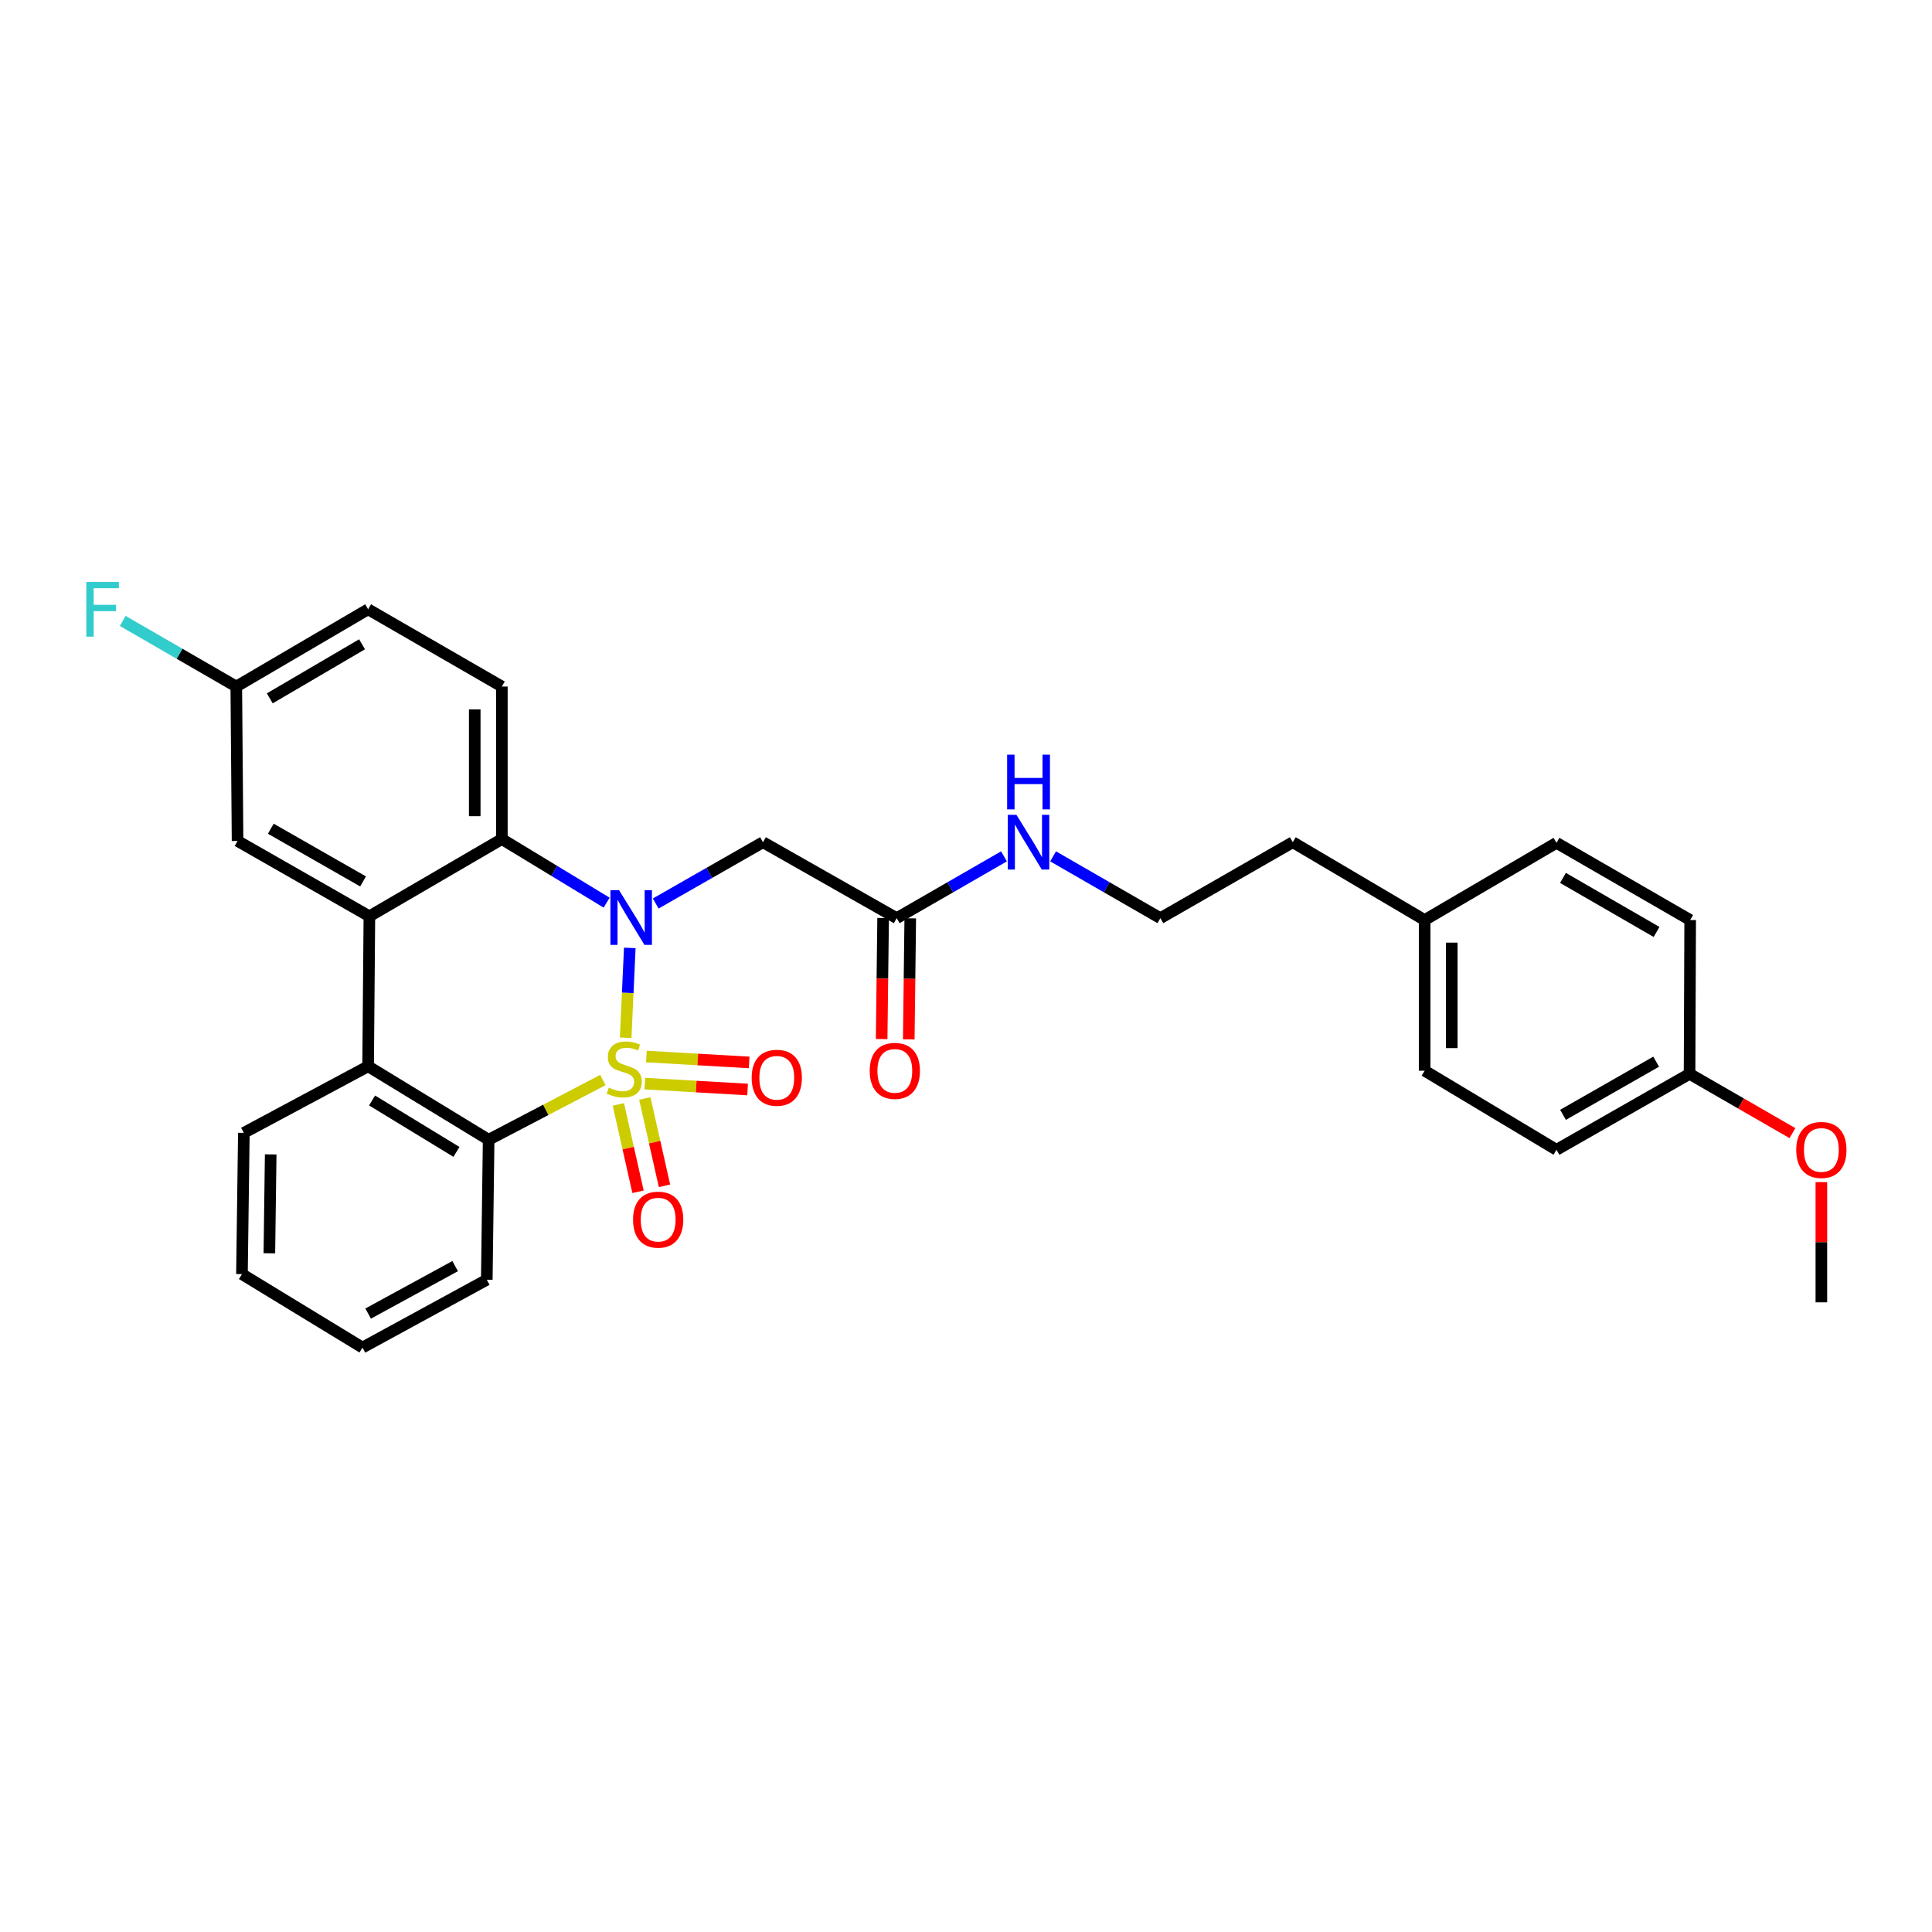 <?xml version='1.0' encoding='iso-8859-1'?>
<svg version='1.1' baseProfile='full'
              xmlns='http://www.w3.org/2000/svg'
                      xmlns:rdkit='http://www.rdkit.org/xml'
                      xmlns:xlink='http://www.w3.org/1999/xlink'
                  xml:space='preserve'
width='1000px' height='1000px' viewBox='0 0 1000 1000'>
<!-- END OF HEADER -->
<rect style='opacity:1.0;fill:#FFFFFF;stroke:none' width='1000' height='1000' x='0' y='0'> </rect>
<path class='bond-0' d='M 323.843,537.144 L 324.909,513.889' style='fill:none;fill-rule:evenodd;stroke:#CCCC00;stroke-width:6px;stroke-linecap:butt;stroke-linejoin:miter;stroke-opacity:1' />
<path class='bond-0' d='M 324.909,513.889 L 325.975,490.635' style='fill:none;fill-rule:evenodd;stroke:#0000FF;stroke-width:6px;stroke-linecap:butt;stroke-linejoin:miter;stroke-opacity:1' />
<path class='bond-1' d='M 312.046,559.009 L 282.483,574.472' style='fill:none;fill-rule:evenodd;stroke:#CCCC00;stroke-width:6px;stroke-linecap:butt;stroke-linejoin:miter;stroke-opacity:1' />
<path class='bond-1' d='M 282.483,574.472 L 252.921,589.935' style='fill:none;fill-rule:evenodd;stroke:#000000;stroke-width:6px;stroke-linecap:butt;stroke-linejoin:miter;stroke-opacity:1' />
<path class='bond-6' d='M 320.058,571.645 L 325.149,594.252' style='fill:none;fill-rule:evenodd;stroke:#CCCC00;stroke-width:6px;stroke-linecap:butt;stroke-linejoin:miter;stroke-opacity:1' />
<path class='bond-6' d='M 325.149,594.252 L 330.24,616.859' style='fill:none;fill-rule:evenodd;stroke:#FF0000;stroke-width:6px;stroke-linecap:butt;stroke-linejoin:miter;stroke-opacity:1' />
<path class='bond-6' d='M 333.757,568.56 L 338.848,591.167' style='fill:none;fill-rule:evenodd;stroke:#CCCC00;stroke-width:6px;stroke-linecap:butt;stroke-linejoin:miter;stroke-opacity:1' />
<path class='bond-6' d='M 338.848,591.167 L 343.938,613.775' style='fill:none;fill-rule:evenodd;stroke:#FF0000;stroke-width:6px;stroke-linecap:butt;stroke-linejoin:miter;stroke-opacity:1' />
<path class='bond-7' d='M 333.76,560.87 L 360.358,562.402' style='fill:none;fill-rule:evenodd;stroke:#CCCC00;stroke-width:6px;stroke-linecap:butt;stroke-linejoin:miter;stroke-opacity:1' />
<path class='bond-7' d='M 360.358,562.402 L 386.956,563.934' style='fill:none;fill-rule:evenodd;stroke:#FF0000;stroke-width:6px;stroke-linecap:butt;stroke-linejoin:miter;stroke-opacity:1' />
<path class='bond-7' d='M 334.567,546.852 L 361.166,548.384' style='fill:none;fill-rule:evenodd;stroke:#CCCC00;stroke-width:6px;stroke-linecap:butt;stroke-linejoin:miter;stroke-opacity:1' />
<path class='bond-7' d='M 361.166,548.384 L 387.764,549.916' style='fill:none;fill-rule:evenodd;stroke:#FF0000;stroke-width:6px;stroke-linecap:butt;stroke-linejoin:miter;stroke-opacity:1' />
<path class='bond-2' d='M 313.998,467.213 L 286.88,450.759' style='fill:none;fill-rule:evenodd;stroke:#0000FF;stroke-width:6px;stroke-linecap:butt;stroke-linejoin:miter;stroke-opacity:1' />
<path class='bond-2' d='M 286.88,450.759 L 259.762,434.305' style='fill:none;fill-rule:evenodd;stroke:#000000;stroke-width:6px;stroke-linecap:butt;stroke-linejoin:miter;stroke-opacity:1' />
<path class='bond-5' d='M 339.399,467.657 L 367.157,451.792' style='fill:none;fill-rule:evenodd;stroke:#0000FF;stroke-width:6px;stroke-linecap:butt;stroke-linejoin:miter;stroke-opacity:1' />
<path class='bond-5' d='M 367.157,451.792 L 394.915,435.928' style='fill:none;fill-rule:evenodd;stroke:#000000;stroke-width:6px;stroke-linecap:butt;stroke-linejoin:miter;stroke-opacity:1' />
<path class='bond-4' d='M 252.921,589.935 L 190.536,551.913' style='fill:none;fill-rule:evenodd;stroke:#000000;stroke-width:6px;stroke-linecap:butt;stroke-linejoin:miter;stroke-opacity:1' />
<path class='bond-4' d='M 236.255,596.222 L 192.586,569.607' style='fill:none;fill-rule:evenodd;stroke:#000000;stroke-width:6px;stroke-linecap:butt;stroke-linejoin:miter;stroke-opacity:1' />
<path class='bond-17' d='M 252.921,589.935 L 251.961,662.399' style='fill:none;fill-rule:evenodd;stroke:#000000;stroke-width:6px;stroke-linecap:butt;stroke-linejoin:miter;stroke-opacity:1' />
<path class='bond-9' d='M 259.762,434.305 L 259.762,355.351' style='fill:none;fill-rule:evenodd;stroke:#000000;stroke-width:6px;stroke-linecap:butt;stroke-linejoin:miter;stroke-opacity:1' />
<path class='bond-9' d='M 245.72,422.462 L 245.72,367.194' style='fill:none;fill-rule:evenodd;stroke:#000000;stroke-width:6px;stroke-linecap:butt;stroke-linejoin:miter;stroke-opacity:1' />
<path class='bond-30' d='M 259.762,434.305 L 191.191,474.27' style='fill:none;fill-rule:evenodd;stroke:#000000;stroke-width:6px;stroke-linecap:butt;stroke-linejoin:miter;stroke-opacity:1' />
<path class='bond-3' d='M 191.191,474.27 L 190.536,551.913' style='fill:none;fill-rule:evenodd;stroke:#000000;stroke-width:6px;stroke-linecap:butt;stroke-linejoin:miter;stroke-opacity:1' />
<path class='bond-10' d='M 191.191,474.27 L 122.964,435.28' style='fill:none;fill-rule:evenodd;stroke:#000000;stroke-width:6px;stroke-linecap:butt;stroke-linejoin:miter;stroke-opacity:1' />
<path class='bond-10' d='M 187.924,456.23 L 140.165,428.937' style='fill:none;fill-rule:evenodd;stroke:#000000;stroke-width:6px;stroke-linecap:butt;stroke-linejoin:miter;stroke-opacity:1' />
<path class='bond-19' d='M 190.536,551.913 L 126.217,586.363' style='fill:none;fill-rule:evenodd;stroke:#000000;stroke-width:6px;stroke-linecap:butt;stroke-linejoin:miter;stroke-opacity:1' />
<path class='bond-8' d='M 394.915,435.928 L 464.125,475.237' style='fill:none;fill-rule:evenodd;stroke:#000000;stroke-width:6px;stroke-linecap:butt;stroke-linejoin:miter;stroke-opacity:1' />
<path class='bond-11' d='M 457.105,475.151 L 456.721,506.485' style='fill:none;fill-rule:evenodd;stroke:#000000;stroke-width:6px;stroke-linecap:butt;stroke-linejoin:miter;stroke-opacity:1' />
<path class='bond-11' d='M 456.721,506.485 L 456.337,537.819' style='fill:none;fill-rule:evenodd;stroke:#FF0000;stroke-width:6px;stroke-linecap:butt;stroke-linejoin:miter;stroke-opacity:1' />
<path class='bond-11' d='M 471.146,475.323 L 470.762,506.657' style='fill:none;fill-rule:evenodd;stroke:#000000;stroke-width:6px;stroke-linecap:butt;stroke-linejoin:miter;stroke-opacity:1' />
<path class='bond-11' d='M 470.762,506.657 L 470.378,537.991' style='fill:none;fill-rule:evenodd;stroke:#FF0000;stroke-width:6px;stroke-linecap:butt;stroke-linejoin:miter;stroke-opacity:1' />
<path class='bond-12' d='M 464.125,475.237 L 491.892,459.243' style='fill:none;fill-rule:evenodd;stroke:#000000;stroke-width:6px;stroke-linecap:butt;stroke-linejoin:miter;stroke-opacity:1' />
<path class='bond-12' d='M 491.892,459.243 L 519.659,443.248' style='fill:none;fill-rule:evenodd;stroke:#0000FF;stroke-width:6px;stroke-linecap:butt;stroke-linejoin:miter;stroke-opacity:1' />
<path class='bond-14' d='M 259.762,355.351 L 190.536,315.371' style='fill:none;fill-rule:evenodd;stroke:#000000;stroke-width:6px;stroke-linecap:butt;stroke-linejoin:miter;stroke-opacity:1' />
<path class='bond-13' d='M 122.964,435.28 L 122.301,355.351' style='fill:none;fill-rule:evenodd;stroke:#000000;stroke-width:6px;stroke-linecap:butt;stroke-linejoin:miter;stroke-opacity:1' />
<path class='bond-24' d='M 545.077,443.249 L 572.84,459.243' style='fill:none;fill-rule:evenodd;stroke:#0000FF;stroke-width:6px;stroke-linecap:butt;stroke-linejoin:miter;stroke-opacity:1' />
<path class='bond-24' d='M 572.84,459.243 L 600.604,475.237' style='fill:none;fill-rule:evenodd;stroke:#000000;stroke-width:6px;stroke-linecap:butt;stroke-linejoin:miter;stroke-opacity:1' />
<path class='bond-16' d='M 122.301,355.351 L 92.912,338.371' style='fill:none;fill-rule:evenodd;stroke:#000000;stroke-width:6px;stroke-linecap:butt;stroke-linejoin:miter;stroke-opacity:1' />
<path class='bond-16' d='M 92.912,338.371 L 63.523,321.391' style='fill:none;fill-rule:evenodd;stroke:#33CCCC;stroke-width:6px;stroke-linecap:butt;stroke-linejoin:miter;stroke-opacity:1' />
<path class='bond-32' d='M 122.301,355.351 L 190.536,315.371' style='fill:none;fill-rule:evenodd;stroke:#000000;stroke-width:6px;stroke-linecap:butt;stroke-linejoin:miter;stroke-opacity:1' />
<path class='bond-32' d='M 139.634,361.47 L 187.399,333.484' style='fill:none;fill-rule:evenodd;stroke:#000000;stroke-width:6px;stroke-linecap:butt;stroke-linejoin:miter;stroke-opacity:1' />
<path class='bond-15' d='M 874.513,555.822 L 805.638,595.131' style='fill:none;fill-rule:evenodd;stroke:#000000;stroke-width:6px;stroke-linecap:butt;stroke-linejoin:miter;stroke-opacity:1' />
<path class='bond-15' d='M 857.221,549.523 L 809.009,577.039' style='fill:none;fill-rule:evenodd;stroke:#000000;stroke-width:6px;stroke-linecap:butt;stroke-linejoin:miter;stroke-opacity:1' />
<path class='bond-25' d='M 874.513,555.822 L 901.138,571.164' style='fill:none;fill-rule:evenodd;stroke:#000000;stroke-width:6px;stroke-linecap:butt;stroke-linejoin:miter;stroke-opacity:1' />
<path class='bond-25' d='M 901.138,571.164 L 927.764,586.506' style='fill:none;fill-rule:evenodd;stroke:#FF0000;stroke-width:6px;stroke-linecap:butt;stroke-linejoin:miter;stroke-opacity:1' />
<path class='bond-33' d='M 874.513,555.822 L 874.833,476.212' style='fill:none;fill-rule:evenodd;stroke:#000000;stroke-width:6px;stroke-linecap:butt;stroke-linejoin:miter;stroke-opacity:1' />
<path class='bond-28' d='M 251.961,662.399 L 187.618,697.496' style='fill:none;fill-rule:evenodd;stroke:#000000;stroke-width:6px;stroke-linecap:butt;stroke-linejoin:miter;stroke-opacity:1' />
<path class='bond-28' d='M 235.586,655.336 L 190.546,679.904' style='fill:none;fill-rule:evenodd;stroke:#000000;stroke-width:6px;stroke-linecap:butt;stroke-linejoin:miter;stroke-opacity:1' />
<path class='bond-18' d='M 737.394,476.212 L 669.143,435.928' style='fill:none;fill-rule:evenodd;stroke:#000000;stroke-width:6px;stroke-linecap:butt;stroke-linejoin:miter;stroke-opacity:1' />
<path class='bond-22' d='M 737.394,476.212 L 805.638,436.248' style='fill:none;fill-rule:evenodd;stroke:#000000;stroke-width:6px;stroke-linecap:butt;stroke-linejoin:miter;stroke-opacity:1' />
<path class='bond-23' d='M 737.394,476.212 L 737.394,554.199' style='fill:none;fill-rule:evenodd;stroke:#000000;stroke-width:6px;stroke-linecap:butt;stroke-linejoin:miter;stroke-opacity:1' />
<path class='bond-23' d='M 751.436,487.91 L 751.436,542.501' style='fill:none;fill-rule:evenodd;stroke:#000000;stroke-width:6px;stroke-linecap:butt;stroke-linejoin:miter;stroke-opacity:1' />
<path class='bond-31' d='M 126.217,586.363 L 125.234,659.481' style='fill:none;fill-rule:evenodd;stroke:#000000;stroke-width:6px;stroke-linecap:butt;stroke-linejoin:miter;stroke-opacity:1' />
<path class='bond-31' d='M 140.11,597.519 L 139.422,648.702' style='fill:none;fill-rule:evenodd;stroke:#000000;stroke-width:6px;stroke-linecap:butt;stroke-linejoin:miter;stroke-opacity:1' />
<path class='bond-20' d='M 874.833,476.212 L 805.638,436.248' style='fill:none;fill-rule:evenodd;stroke:#000000;stroke-width:6px;stroke-linecap:butt;stroke-linejoin:miter;stroke-opacity:1' />
<path class='bond-20' d='M 857.431,482.377 L 808.994,454.402' style='fill:none;fill-rule:evenodd;stroke:#000000;stroke-width:6px;stroke-linecap:butt;stroke-linejoin:miter;stroke-opacity:1' />
<path class='bond-21' d='M 805.638,595.131 L 737.394,554.199' style='fill:none;fill-rule:evenodd;stroke:#000000;stroke-width:6px;stroke-linecap:butt;stroke-linejoin:miter;stroke-opacity:1' />
<path class='bond-26' d='M 600.604,475.237 L 669.143,435.928' style='fill:none;fill-rule:evenodd;stroke:#000000;stroke-width:6px;stroke-linecap:butt;stroke-linejoin:miter;stroke-opacity:1' />
<path class='bond-27' d='M 942.733,611.865 L 942.733,642.975' style='fill:none;fill-rule:evenodd;stroke:#FF0000;stroke-width:6px;stroke-linecap:butt;stroke-linejoin:miter;stroke-opacity:1' />
<path class='bond-27' d='M 942.733,642.975 L 942.733,674.085' style='fill:none;fill-rule:evenodd;stroke:#000000;stroke-width:6px;stroke-linecap:butt;stroke-linejoin:miter;stroke-opacity:1' />
<path class='bond-29' d='M 187.618,697.496 L 125.234,659.481' style='fill:none;fill-rule:evenodd;stroke:#000000;stroke-width:6px;stroke-linecap:butt;stroke-linejoin:miter;stroke-opacity:1' />
<path  class='atom-0' d='M 315.106 562.944
Q 315.426 563.064, 316.746 563.624
Q 318.066 564.184, 319.506 564.544
Q 320.986 564.864, 322.426 564.864
Q 325.106 564.864, 326.666 563.584
Q 328.226 562.264, 328.226 559.984
Q 328.226 558.424, 327.426 557.464
Q 326.666 556.504, 325.466 555.984
Q 324.266 555.464, 322.266 554.864
Q 319.746 554.104, 318.226 553.384
Q 316.746 552.664, 315.666 551.144
Q 314.626 549.624, 314.626 547.064
Q 314.626 543.504, 317.026 541.304
Q 319.466 539.104, 324.266 539.104
Q 327.546 539.104, 331.266 540.664
L 330.346 543.744
Q 326.946 542.344, 324.386 542.344
Q 321.626 542.344, 320.106 543.504
Q 318.586 544.624, 318.626 546.584
Q 318.626 548.104, 319.386 549.024
Q 320.186 549.944, 321.306 550.464
Q 322.466 550.984, 324.386 551.584
Q 326.946 552.384, 328.466 553.184
Q 329.986 553.984, 331.066 555.624
Q 332.186 557.224, 332.186 559.984
Q 332.186 563.904, 329.546 566.024
Q 326.946 568.104, 322.586 568.104
Q 320.066 568.104, 318.146 567.544
Q 316.266 567.024, 314.026 566.104
L 315.106 562.944
' fill='#CCCC00'/>
<path  class='atom-1' d='M 320.435 460.757
L 329.715 475.757
Q 330.635 477.237, 332.115 479.917
Q 333.595 482.597, 333.675 482.757
L 333.675 460.757
L 337.435 460.757
L 337.435 489.077
L 333.555 489.077
L 323.595 472.677
Q 322.435 470.757, 321.195 468.557
Q 319.995 466.357, 319.635 465.677
L 319.635 489.077
L 315.955 489.077
L 315.955 460.757
L 320.435 460.757
' fill='#0000FF'/>
<path  class='atom-7' d='M 327.666 631.283
Q 327.666 624.483, 331.026 620.683
Q 334.386 616.883, 340.666 616.883
Q 346.946 616.883, 350.306 620.683
Q 353.666 624.483, 353.666 631.283
Q 353.666 638.163, 350.266 642.083
Q 346.866 645.963, 340.666 645.963
Q 334.426 645.963, 331.026 642.083
Q 327.666 638.203, 327.666 631.283
M 340.666 642.763
Q 344.986 642.763, 347.306 639.883
Q 349.666 636.963, 349.666 631.283
Q 349.666 625.723, 347.306 622.923
Q 344.986 620.083, 340.666 620.083
Q 336.346 620.083, 333.986 622.883
Q 331.666 625.683, 331.666 631.283
Q 331.666 637.003, 333.986 639.883
Q 336.346 642.763, 340.666 642.763
' fill='#FF0000'/>
<path  class='atom-8' d='M 389.06 557.852
Q 389.06 551.052, 392.42 547.252
Q 395.78 543.452, 402.06 543.452
Q 408.34 543.452, 411.7 547.252
Q 415.06 551.052, 415.06 557.852
Q 415.06 564.732, 411.66 568.652
Q 408.26 572.532, 402.06 572.532
Q 395.82 572.532, 392.42 568.652
Q 389.06 564.772, 389.06 557.852
M 402.06 569.332
Q 406.38 569.332, 408.7 566.452
Q 411.06 563.532, 411.06 557.852
Q 411.06 552.292, 408.7 549.492
Q 406.38 546.652, 402.06 546.652
Q 397.74 546.652, 395.38 549.452
Q 393.06 552.252, 393.06 557.852
Q 393.06 563.572, 395.38 566.452
Q 397.74 569.332, 402.06 569.332
' fill='#FF0000'/>
<path  class='atom-12' d='M 450.158 554.279
Q 450.158 547.479, 453.518 543.679
Q 456.878 539.879, 463.158 539.879
Q 469.438 539.879, 472.798 543.679
Q 476.158 547.479, 476.158 554.279
Q 476.158 561.159, 472.758 565.079
Q 469.358 568.959, 463.158 568.959
Q 456.918 568.959, 453.518 565.079
Q 450.158 561.199, 450.158 554.279
M 463.158 565.759
Q 467.478 565.759, 469.798 562.879
Q 472.158 559.959, 472.158 554.279
Q 472.158 548.719, 469.798 545.919
Q 467.478 543.079, 463.158 543.079
Q 458.838 543.079, 456.478 545.879
Q 454.158 548.679, 454.158 554.279
Q 454.158 559.999, 456.478 562.879
Q 458.838 565.759, 463.158 565.759
' fill='#FF0000'/>
<path  class='atom-13' d='M 526.108 421.768
L 535.388 436.768
Q 536.308 438.248, 537.788 440.928
Q 539.268 443.608, 539.348 443.768
L 539.348 421.768
L 543.108 421.768
L 543.108 450.088
L 539.228 450.088
L 529.268 433.688
Q 528.108 431.768, 526.868 429.568
Q 525.668 427.368, 525.308 426.688
L 525.308 450.088
L 521.628 450.088
L 521.628 421.768
L 526.108 421.768
' fill='#0000FF'/>
<path  class='atom-13' d='M 521.288 390.616
L 525.128 390.616
L 525.128 402.656
L 539.608 402.656
L 539.608 390.616
L 543.448 390.616
L 543.448 418.936
L 539.608 418.936
L 539.608 405.856
L 525.128 405.856
L 525.128 418.936
L 521.288 418.936
L 521.288 390.616
' fill='#0000FF'/>
<path  class='atom-17' d='M 44.686 301.211
L 61.526 301.211
L 61.526 304.451
L 48.486 304.451
L 48.486 313.051
L 60.086 313.051
L 60.086 316.331
L 48.486 316.331
L 48.486 329.531
L 44.686 329.531
L 44.686 301.211
' fill='#33CCCC'/>
<path  class='atom-26' d='M 929.733 595.211
Q 929.733 588.411, 933.093 584.611
Q 936.453 580.811, 942.733 580.811
Q 949.013 580.811, 952.373 584.611
Q 955.733 588.411, 955.733 595.211
Q 955.733 602.091, 952.333 606.011
Q 948.933 609.891, 942.733 609.891
Q 936.493 609.891, 933.093 606.011
Q 929.733 602.131, 929.733 595.211
M 942.733 606.691
Q 947.053 606.691, 949.373 603.811
Q 951.733 600.891, 951.733 595.211
Q 951.733 589.651, 949.373 586.851
Q 947.053 584.011, 942.733 584.011
Q 938.413 584.011, 936.053 586.811
Q 933.733 589.611, 933.733 595.211
Q 933.733 600.931, 936.053 603.811
Q 938.413 606.691, 942.733 606.691
' fill='#FF0000'/>
</svg>
